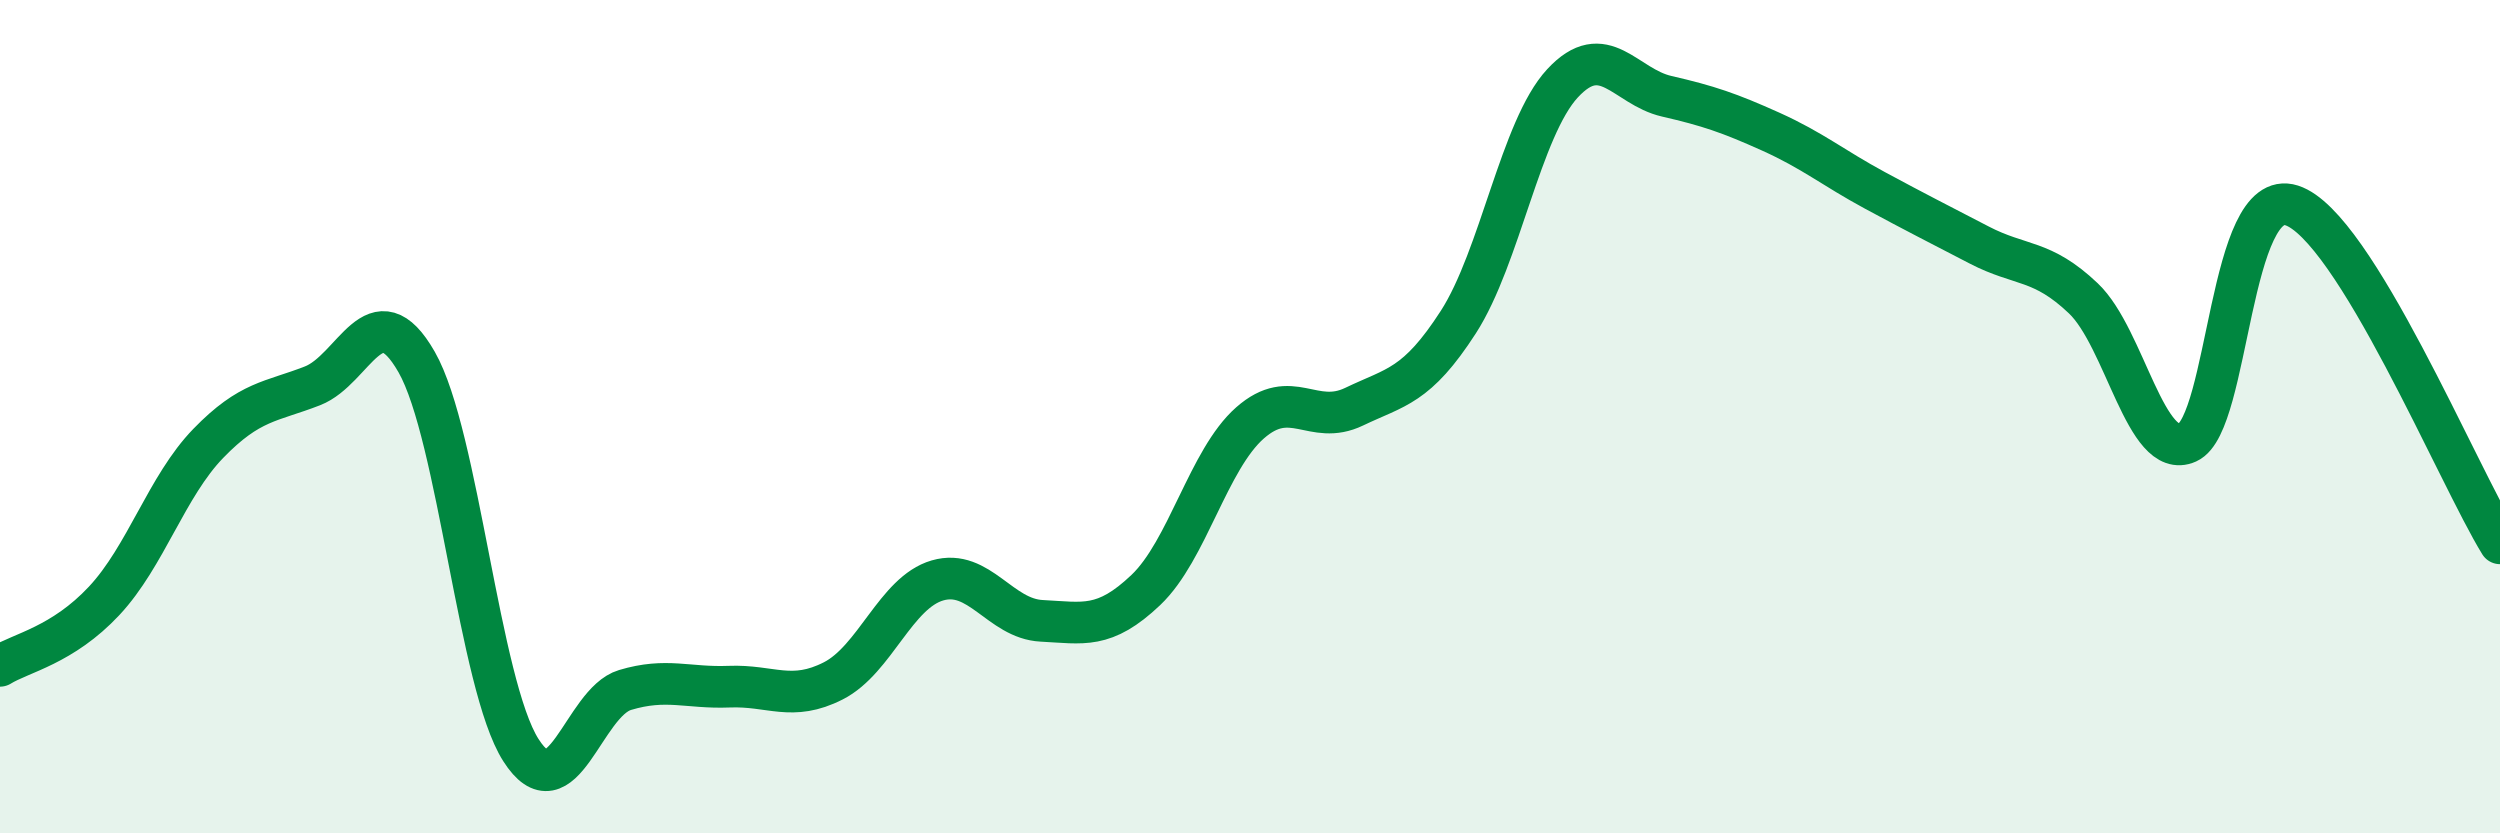 
    <svg width="60" height="20" viewBox="0 0 60 20" xmlns="http://www.w3.org/2000/svg">
      <path
        d="M 0,15.98 C 0.5,15.67 1.5,15.49 2.5,14.42 C 3.5,13.35 4,11.67 5,10.64 C 6,9.61 6.5,9.65 7.5,9.26 C 8.5,8.87 9,6.94 10,8.69 C 11,10.44 11.5,16.43 12.5,18 C 13.5,19.57 14,16.86 15,16.56 C 16,16.26 16.5,16.52 17.5,16.48 C 18.5,16.44 19,16.85 20,16.34 C 21,15.83 21.5,14.22 22.5,13.93 C 23.5,13.64 24,14.85 25,14.9 C 26,14.95 26.5,15.11 27.5,14.16 C 28.5,13.21 29,11.03 30,10.15 C 31,9.27 31.5,10.24 32.5,9.76 C 33.5,9.28 34,9.28 35,7.73 C 36,6.18 36.5,3.08 37.5,2 C 38.5,0.92 39,2.08 40,2.31 C 41,2.54 41.5,2.71 42.5,3.16 C 43.5,3.61 44,4.03 45,4.57 C 46,5.11 46.5,5.36 47.5,5.88 C 48.5,6.4 49,6.21 50,7.16 C 51,8.11 51.5,11.07 52.5,10.62 C 53.5,10.17 53.5,4.45 55,4.93 C 56.5,5.41 59,11.42 60,13.04L60 20L0 20Z"
        fill="#008740"
        opacity="0.1"
        stroke-linecap="round"
        stroke-linejoin="round"
      />
      <path
        d="M 0,15.98 C 0.5,15.67 1.5,15.49 2.5,14.42 C 3.5,13.35 4,11.67 5,10.64 C 6,9.61 6.5,9.65 7.5,9.26 C 8.5,8.87 9,6.94 10,8.69 C 11,10.44 11.5,16.43 12.5,18 C 13.5,19.57 14,16.86 15,16.56 C 16,16.26 16.5,16.52 17.5,16.48 C 18.5,16.44 19,16.85 20,16.34 C 21,15.83 21.5,14.22 22.5,13.93 C 23.5,13.64 24,14.85 25,14.9 C 26,14.95 26.5,15.11 27.5,14.16 C 28.5,13.21 29,11.03 30,10.15 C 31,9.27 31.5,10.24 32.5,9.76 C 33.5,9.28 34,9.28 35,7.73 C 36,6.18 36.5,3.08 37.5,2 C 38.5,0.92 39,2.08 40,2.31 C 41,2.54 41.5,2.71 42.5,3.16 C 43.5,3.61 44,4.03 45,4.57 C 46,5.11 46.5,5.36 47.5,5.88 C 48.5,6.4 49,6.21 50,7.16 C 51,8.11 51.5,11.07 52.5,10.62 C 53.5,10.17 53.5,4.45 55,4.93 C 56.5,5.41 59,11.42 60,13.04"
        stroke="#008740"
        stroke-width="1"
        fill="none"
        stroke-linecap="round"
        stroke-linejoin="round"
      />
    </svg>
  